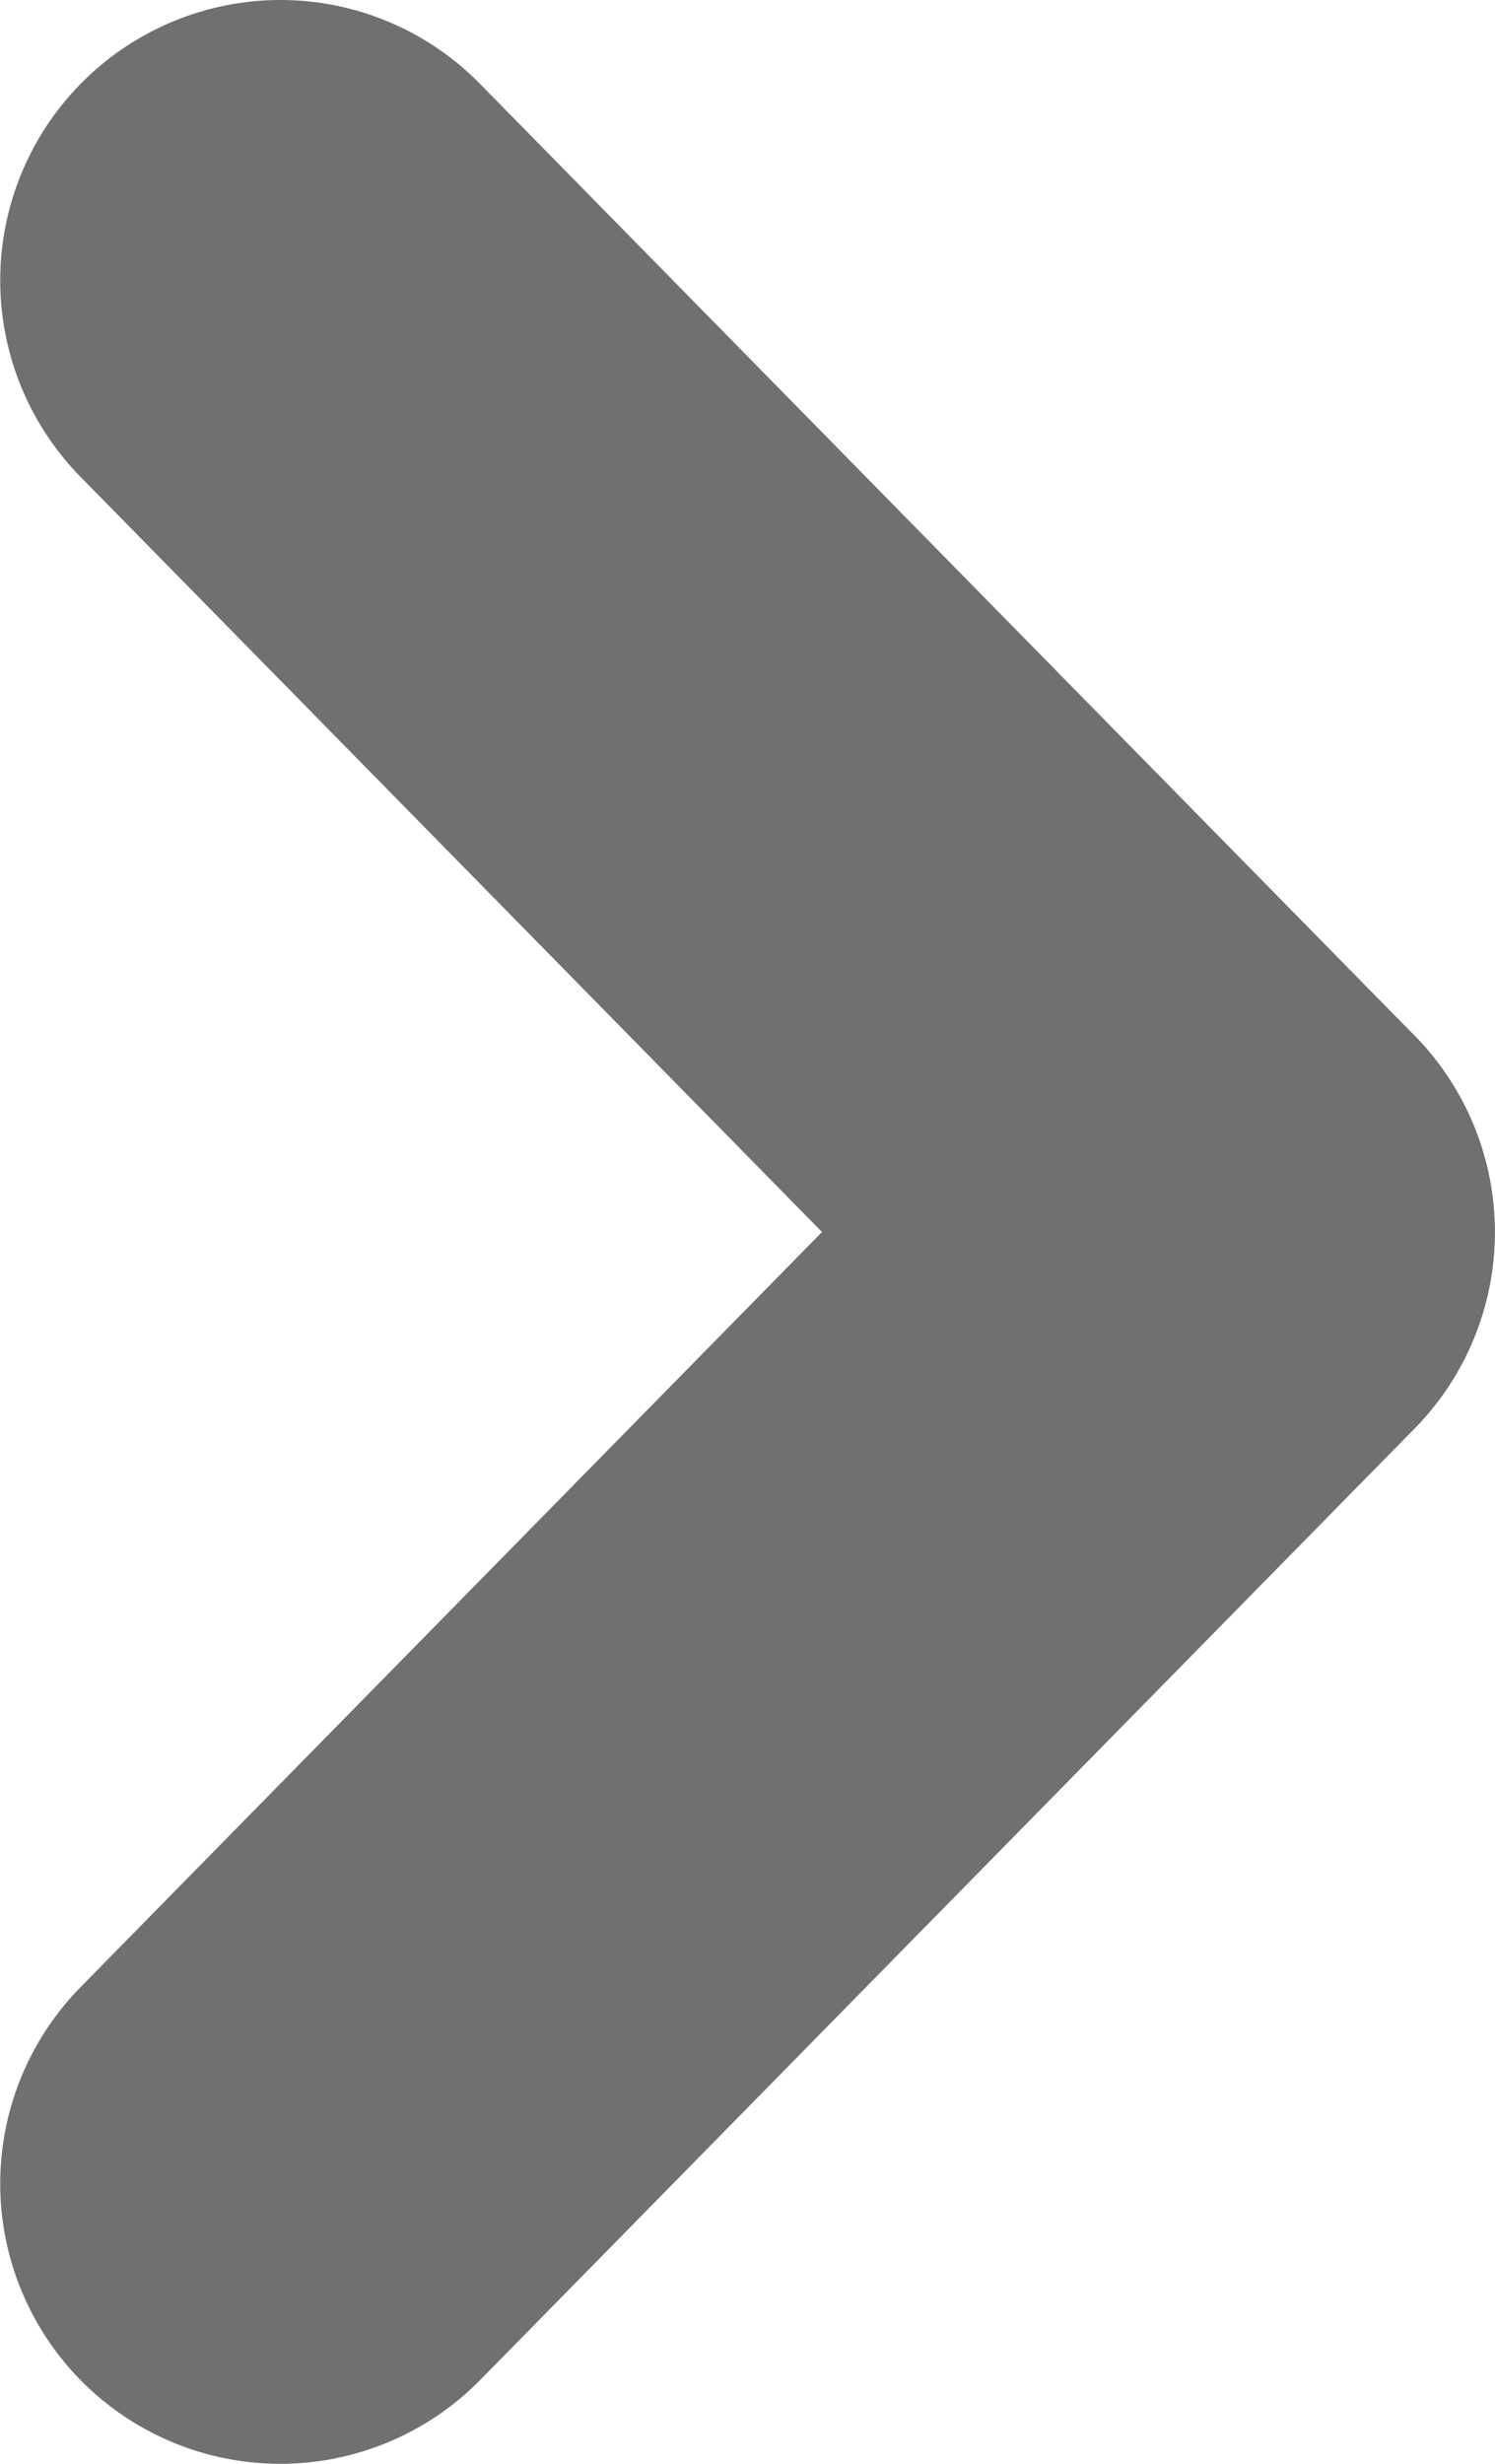 <svg xmlns="http://www.w3.org/2000/svg" width="16" height="26.362" viewBox="0 0 16 26.362">
  <g id="グループ_6677" data-name="グループ 6677" transform="translate(699.5 -1776.138) rotate(180)">
    <path id="線_88" data-name="線 88" d="M0,13.181a2.99,2.99,0,0,1-2.1-.86A3,3,0,0,1-2.14,8.079L7.86-2.1A3,3,0,0,1,12.1-2.14,3,3,0,0,1,12.14,2.1l-10,10.181A2.991,2.991,0,0,1,0,13.181Z" transform="translate(686.5 -1799.5)" fill="#707070"/>
    <path id="線_89" data-name="線 89" d="M10,13.181a2.991,2.991,0,0,1-2.14-.9L-2.14,2.1A3,3,0,0,1-2.1-2.14,3,3,0,0,1,2.14-2.1l10,10.181a3,3,0,0,1-2.14,5.1Z" transform="translate(686.5 -1789.319)" fill="#707070"/>
  </g>
</svg>
